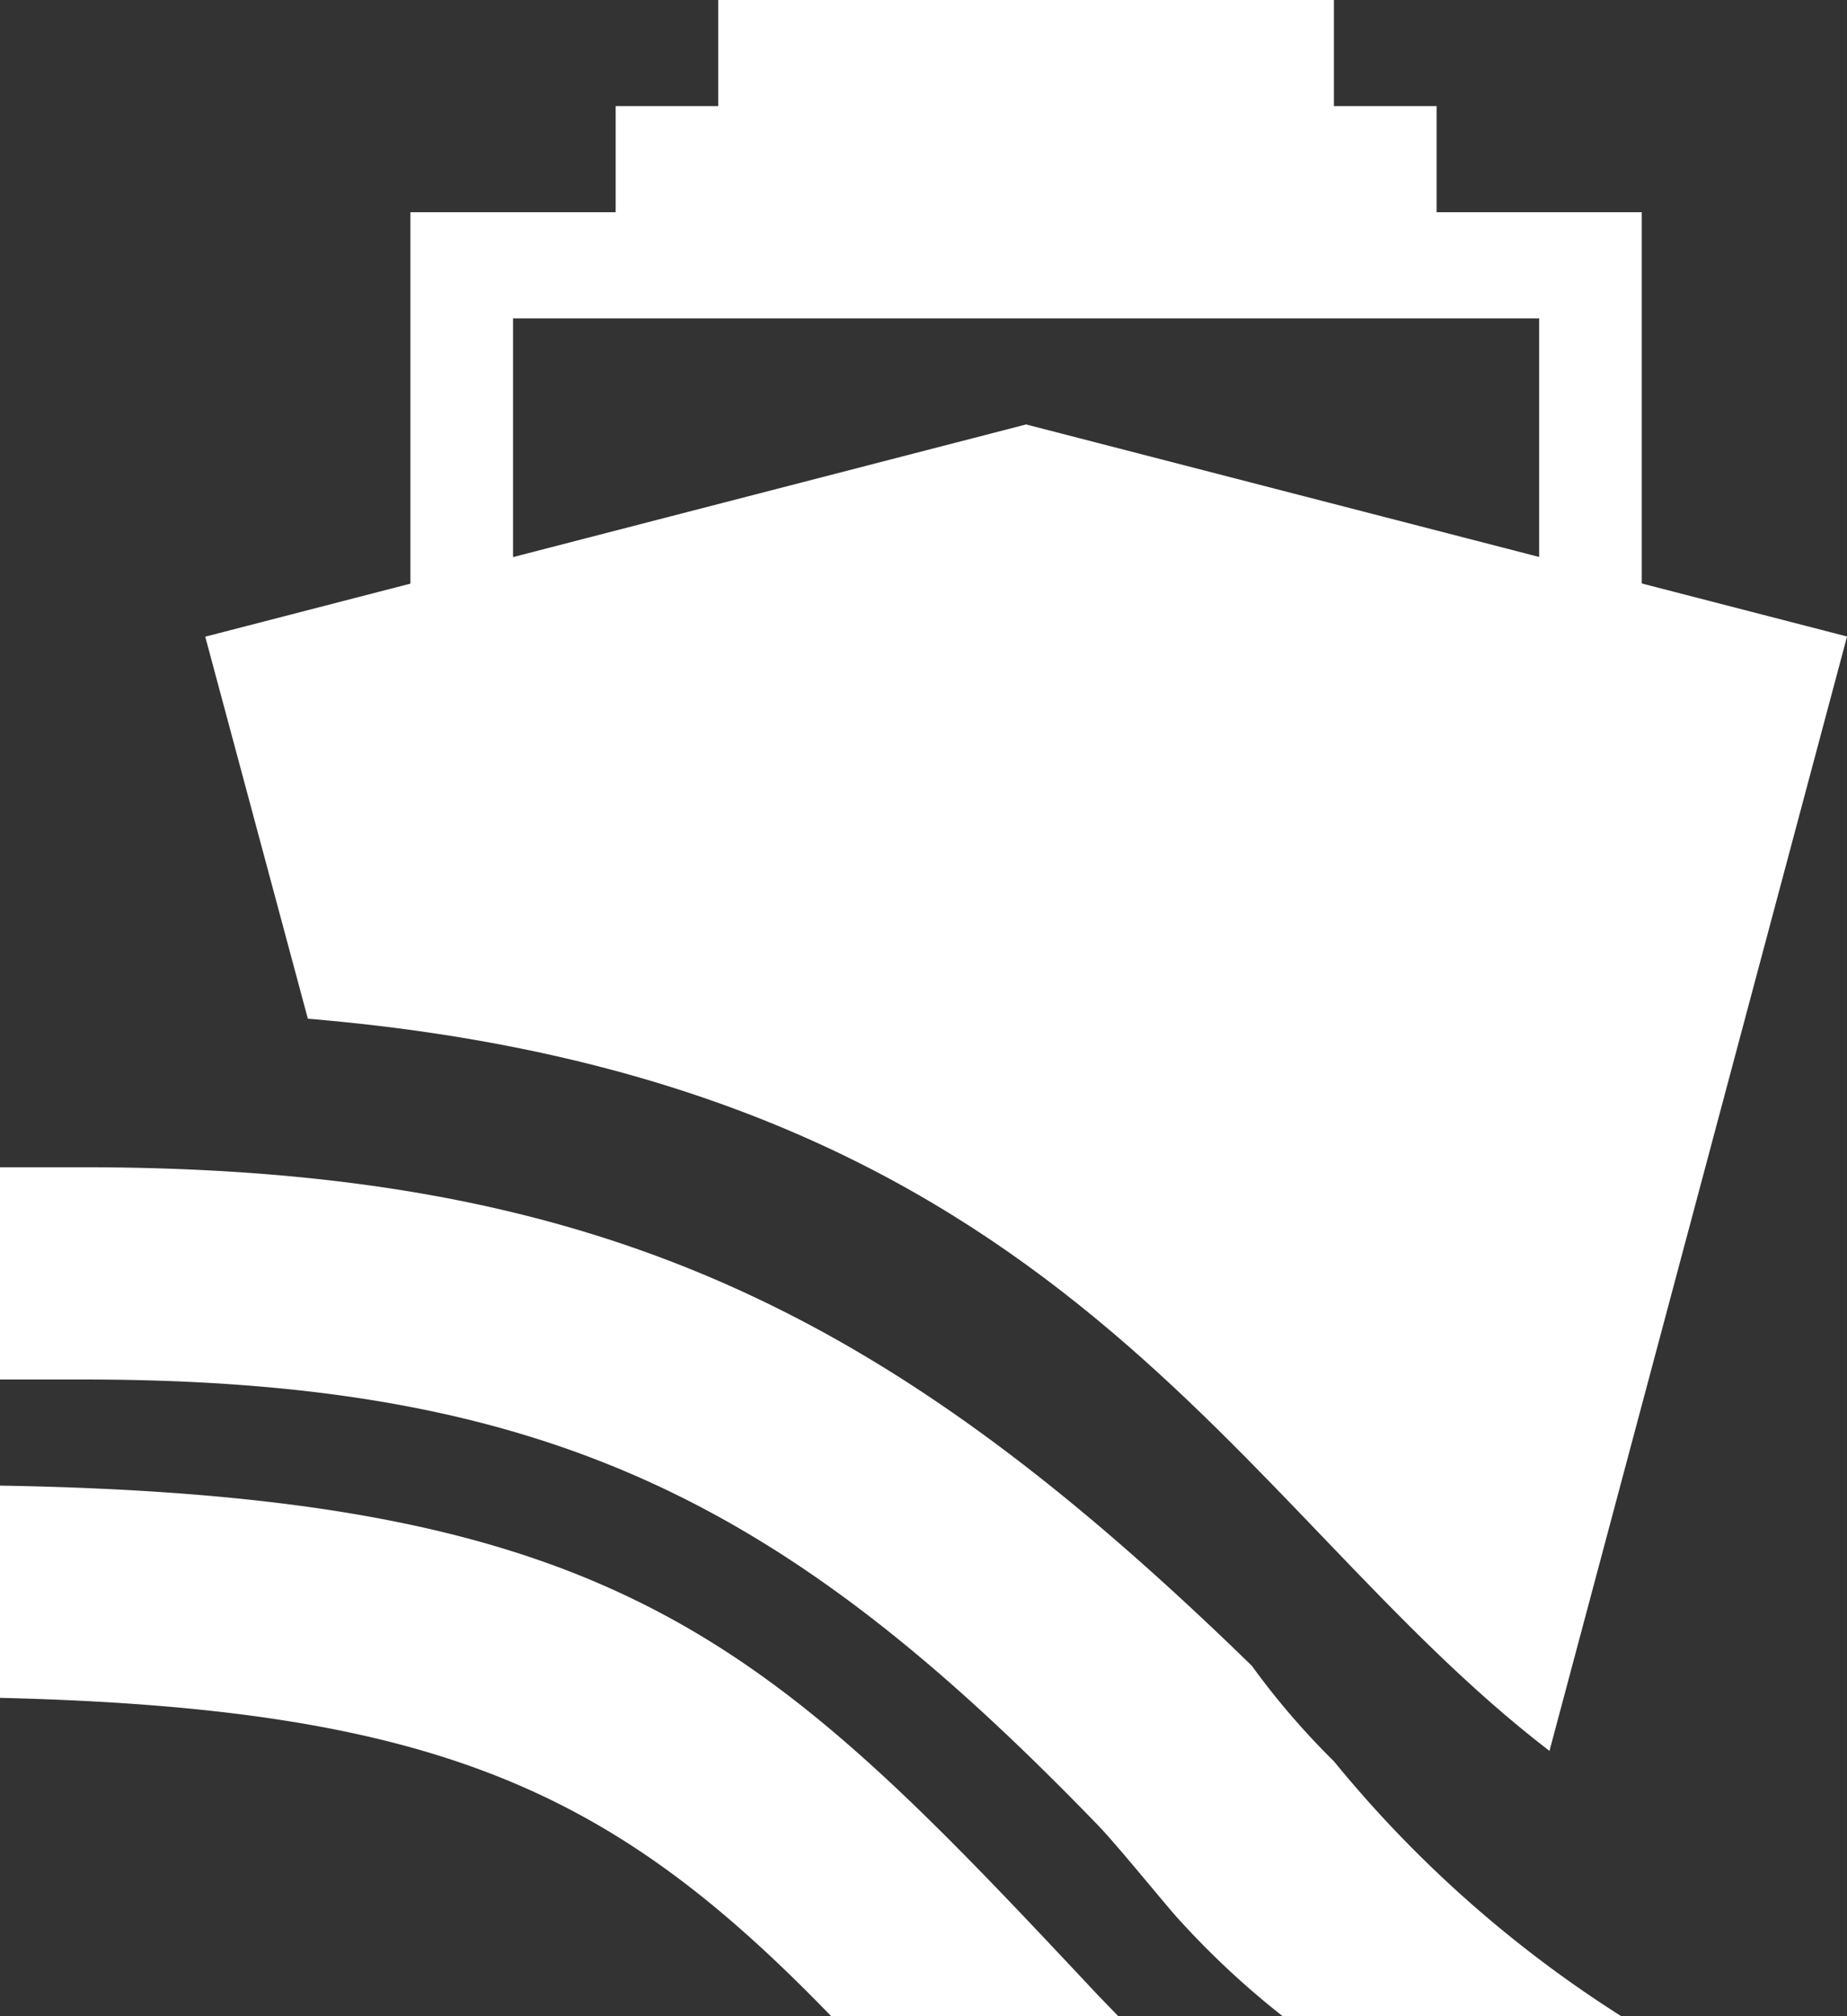 <svg xmlns="http://www.w3.org/2000/svg" width="40.3" height="43.964" viewBox="0 0 40.3 43.964"><rect x="0" y="0" width="40.3" height="43.964" fill="#333333" stroke="none"/><defs><style>.a{fill:#fff;fill-rule:evenodd;}</style></defs><g transform="translate(-16.2 -16.2)"><path class="a" d="M10.922,6.314H28.834V8.628H10.922ZM13.161,4H26.594V6.314H13.161ZM6.444,8.628H8.683v9.255H6.444Zm24.628,0h2.239v9.255H31.072Zm-22.389,0H31.072v2.314H8.683Z" transform="translate(18.711 12.2)"/><path class="a" d="M34.552,35.45l6.493-24.3L23.133,6.526,5.222,11.154l2.239,8.33C24.029,20.872,27.611,30.128,34.552,35.45Z" transform="translate(15.456 18.929)"/><path class="a" d="M4,15.575H5.791c10.3,0,15.448,2.777,22.165,9.719.448.463,1.567,1.851,1.791,2.082a18.385,18.385,0,0,0,2.239,2.082h7.388A26.179,26.179,0,0,1,33.105,23.9a16.646,16.646,0,0,1-1.791-2.082C23.478,14.187,17.209,10.947,5.791,10.947H4Zm0,6.942c9.627.231,13.433,2.082,18.135,6.941H28.4L27.956,29C20.792,21.36,17.657,18.12,4,17.889Z" transform="translate(12.2 30.705)"/></g></svg>